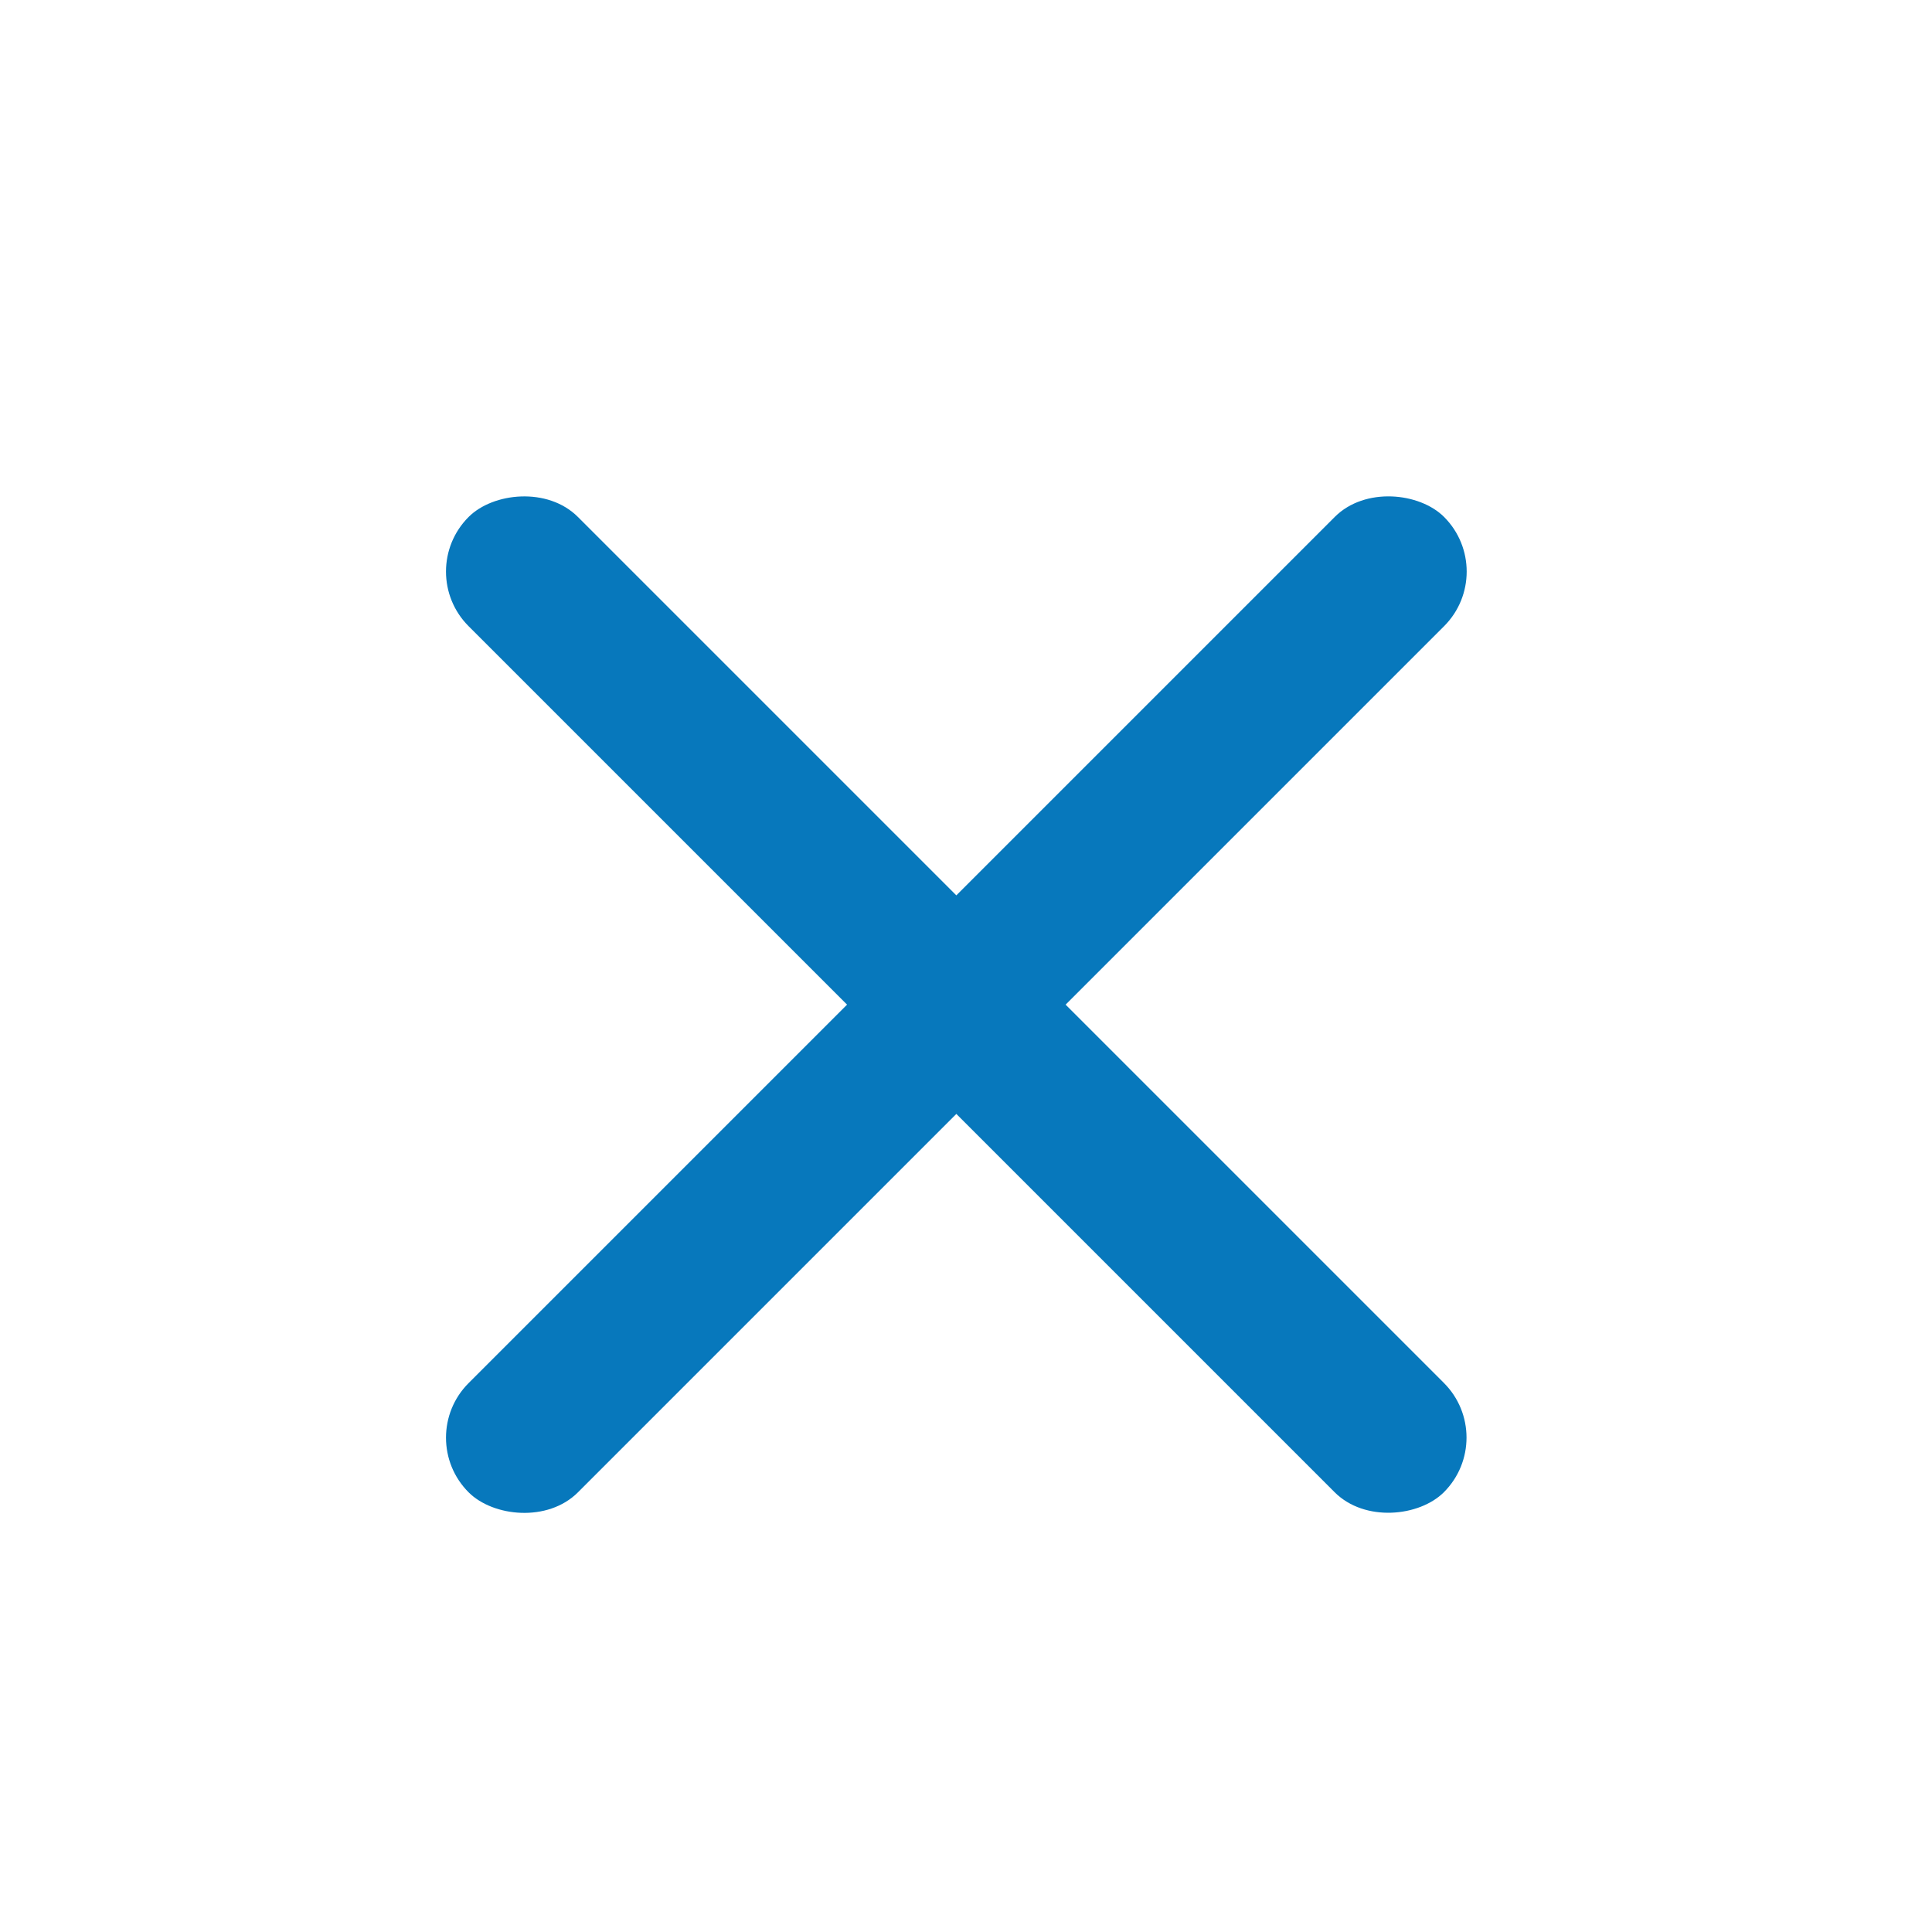 <svg width="100" height="100" viewBox="0 0 100 100" fill="none" xmlns="http://www.w3.org/2000/svg">
<rect x="21.428" y="74.415" width="71.4" height="8" rx="4" transform="rotate(-45 21.428 74.415)" fill="#0778BC"/>
<rect width="71.4" height="8" rx="4" transform="matrix(0.707 0.707 0.707 -0.707 21.428 29.585)" fill="#0778BC"/>
</svg>
